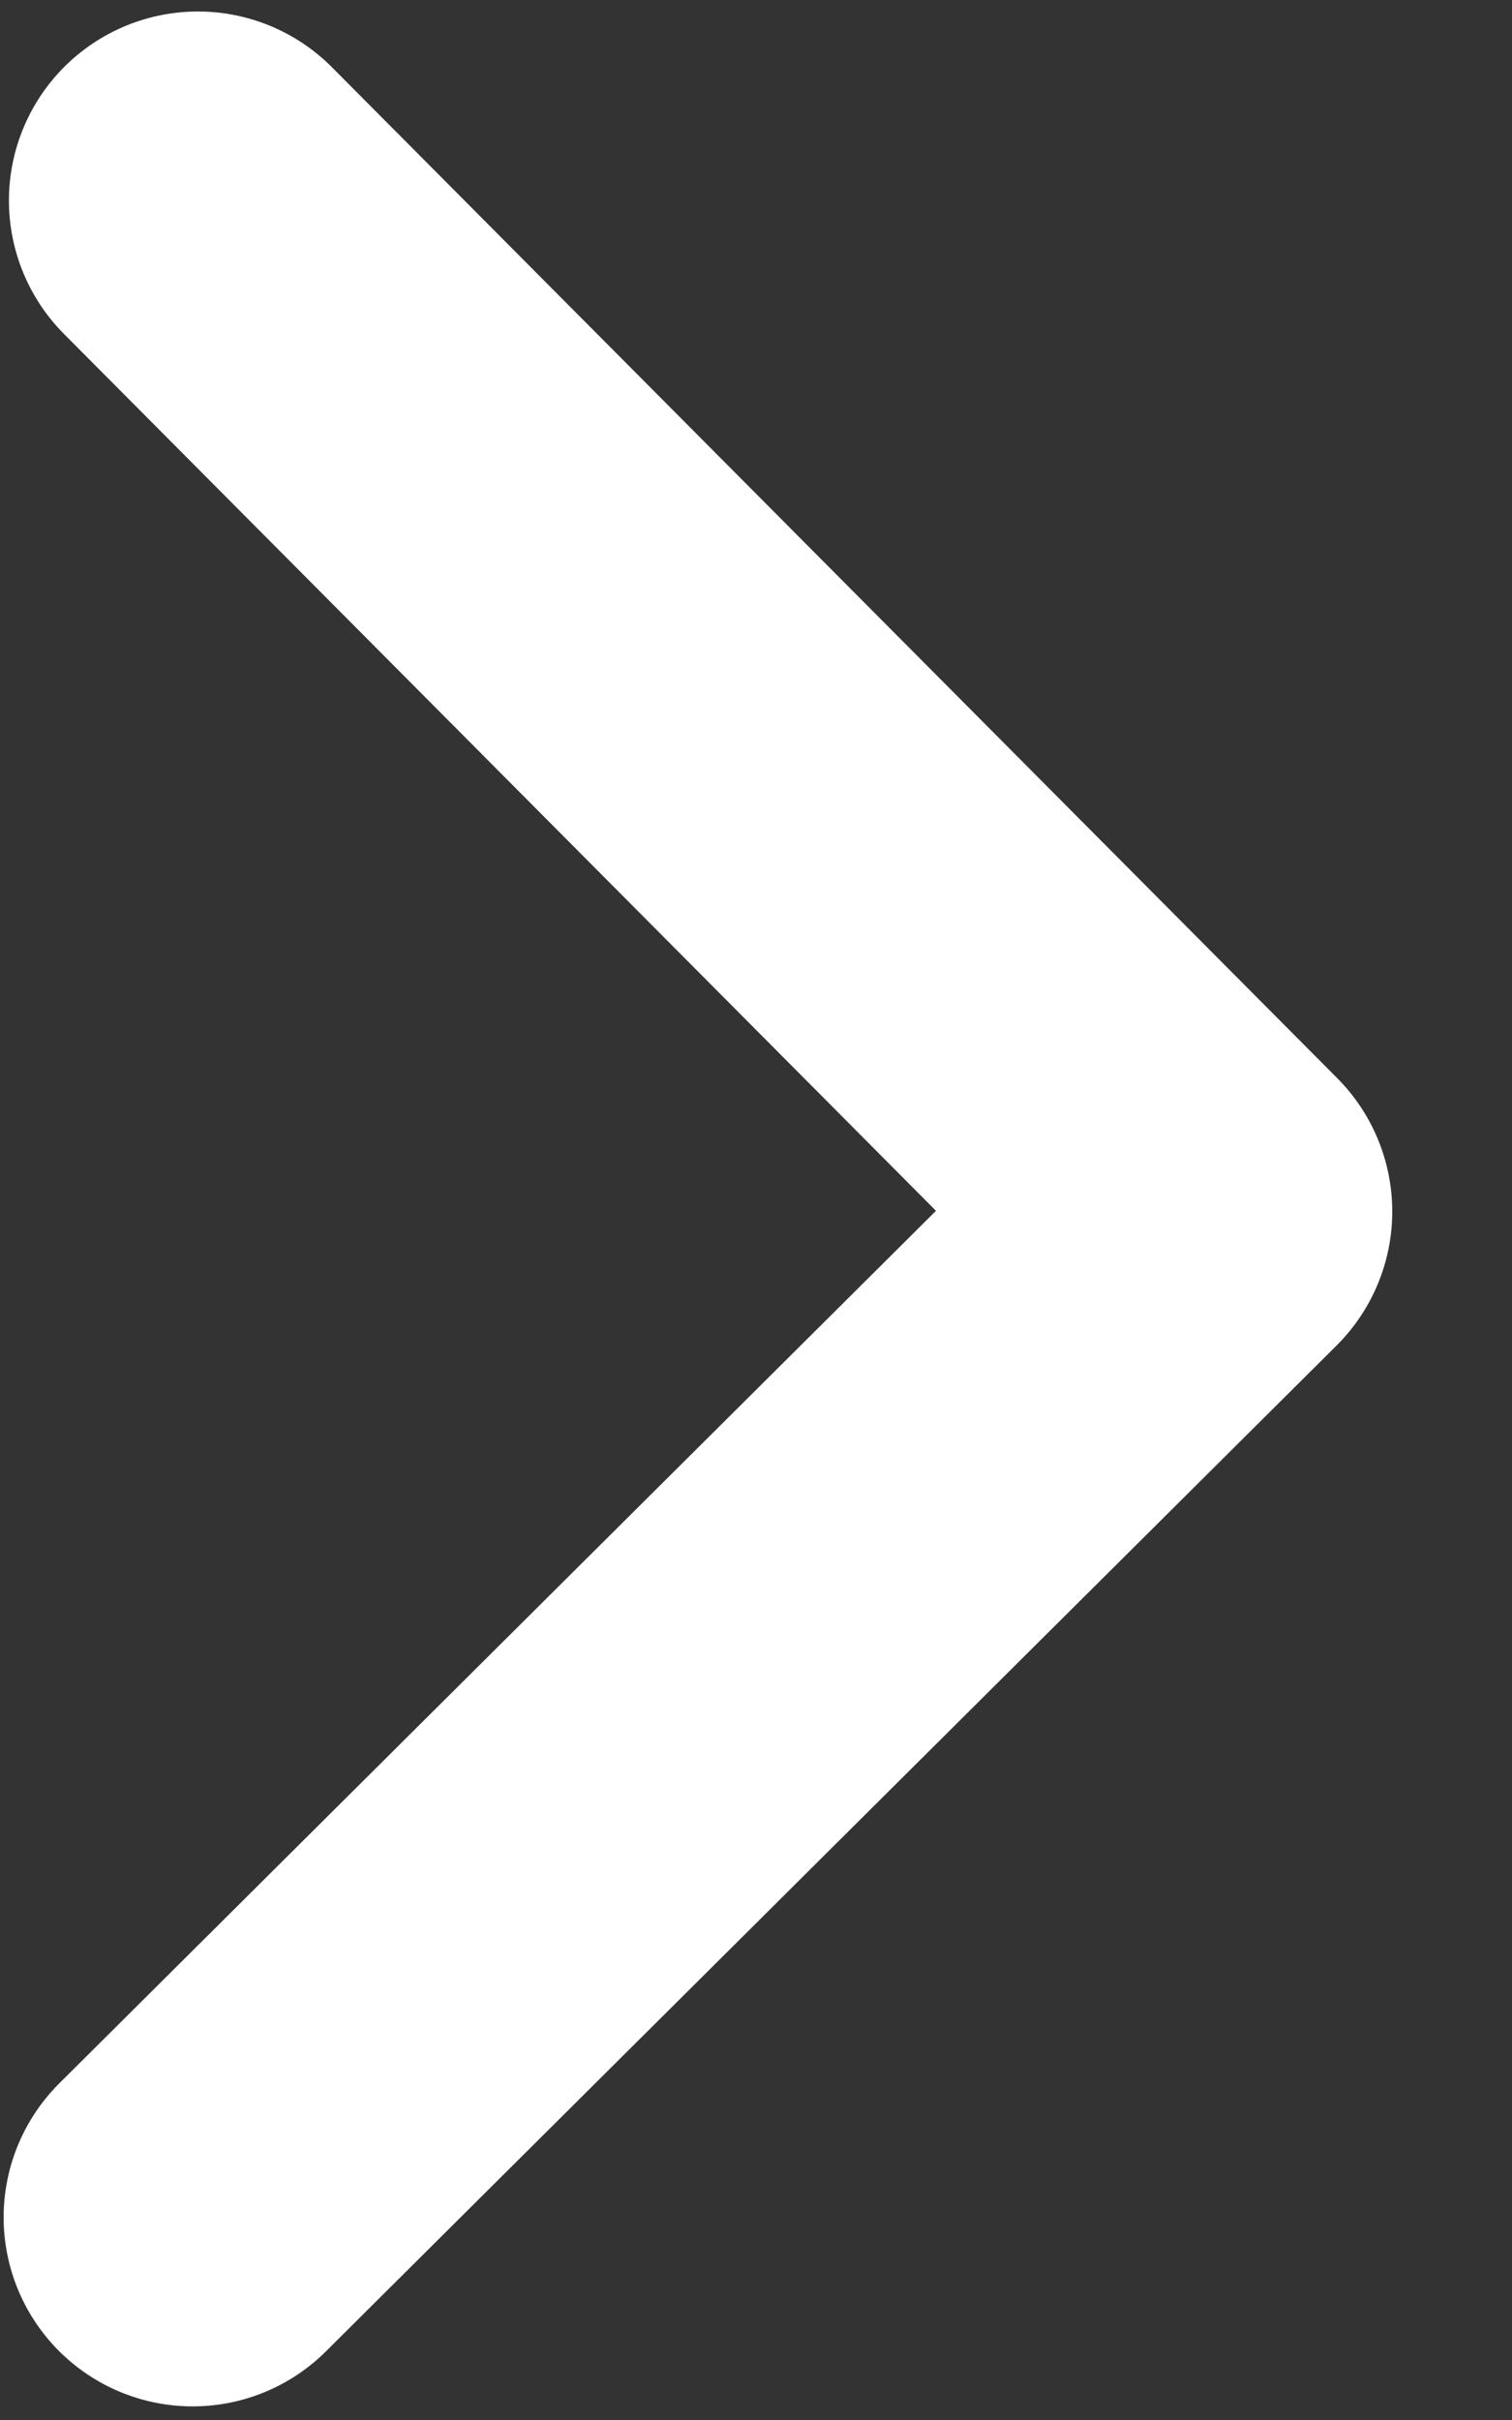 <svg width="10" height="16" viewBox="0 0 10 16" fill="none" xmlns="http://www.w3.org/2000/svg">
<rect x="0" y="0" width="10" height="16" fill="#333333" stroke="none"/>
<path d="M1.274 14.66L7.958 8.01L1.309 1.326" stroke="white" stroke-width="2.5" stroke-linecap="round" stroke-linejoin="round"/>
</svg>

